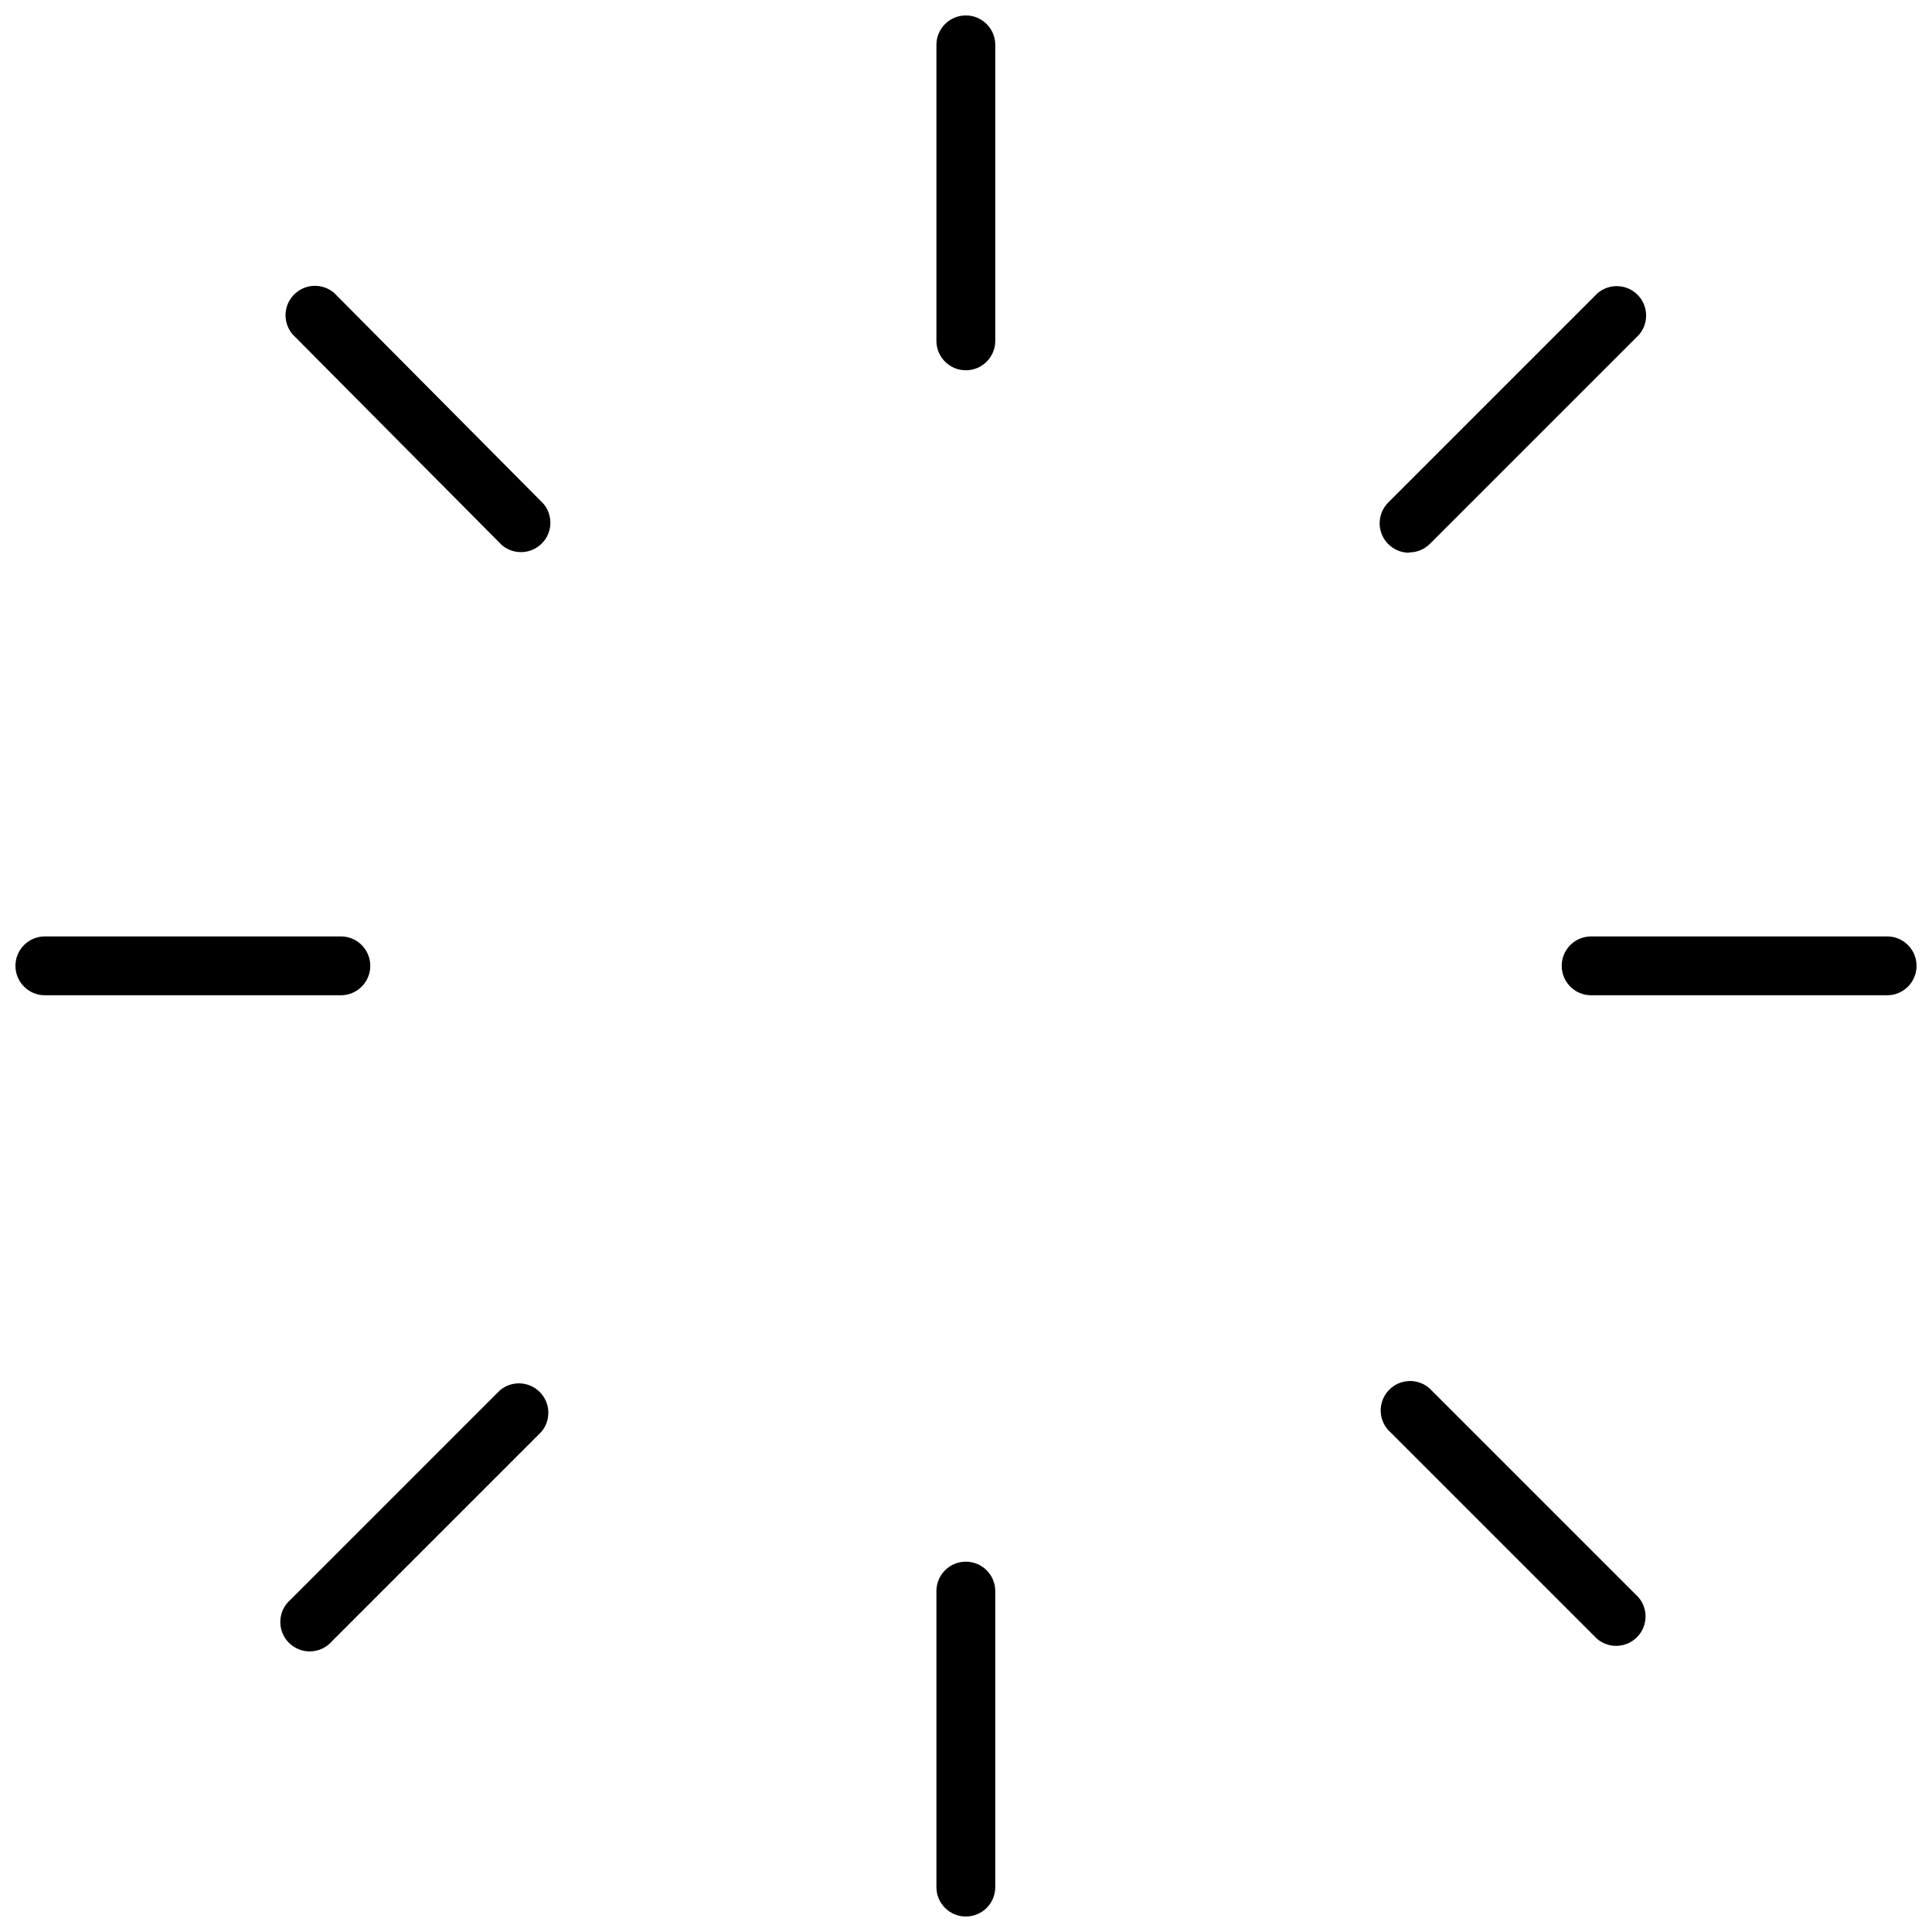 <?xml version="1.0" encoding="UTF-8"?>
<!-- The Best Svg Icon site in the world: iconSvg.co, Visit us! https://iconsvg.co -->
<svg width="800px" height="800px" version="1.1" viewBox="144 144 512 512" xmlns="http://www.w3.org/2000/svg">
 <defs>
  <clipPath id="d">
   <path d="m392 557h16v94.902h-16z"/>
  </clipPath>
  <clipPath id="c">
   <path d="m392 148.09h16v94.906h-16z"/>
  </clipPath>
  <clipPath id="b">
   <path d="m557 392h94.902v16h-94.902z"/>
  </clipPath>
  <clipPath id="a">
   <path d="m148.09 392h94.906v16h-94.906z"/>
  </clipPath>
 </defs>
 <g clip-path="url(#d)">
  <path d="m399.96 557.86c-4.309 0-7.801 3.492-7.801 7.797v78.445c0 4.309 3.492 7.797 7.801 7.797 4.305 0 7.797-3.488 7.797-7.797v-78.445c0-2.066-0.82-4.051-2.285-5.512-1.461-1.465-3.445-2.285-5.512-2.285z"/>
 </g>
 <g clip-path="url(#c)">
  <path d="m399.96 148.09c-4.309 0-7.801 3.492-7.801 7.797v78.445c0 4.309 3.492 7.797 7.801 7.797 4.305 0 7.797-3.488 7.797-7.797v-78.445c0-2.066-0.82-4.051-2.285-5.512-1.461-1.465-3.445-2.285-5.512-2.285z"/>
 </g>
 <g clip-path="url(#b)">
  <path d="m644.11 392.16h-78.445c-4.305 0-7.797 3.492-7.797 7.801 0 4.305 3.492 7.797 7.797 7.797h78.445c4.309 0 7.797-3.492 7.797-7.797 0-4.309-3.488-7.801-7.797-7.801z"/>
 </g>
 <g clip-path="url(#a)">
  <path d="m242.13 399.96c0-2.07-0.82-4.055-2.281-5.516-1.465-1.461-3.445-2.285-5.516-2.285h-78.445c-4.305 0-7.797 3.492-7.797 7.801 0 4.305 3.492 7.797 7.797 7.797h78.445c2.07 0 4.051-0.82 5.516-2.285 1.461-1.461 2.281-3.445 2.281-5.512z"/>
 </g>
 <path d="m276.45 512.48-55.441 55.441c-1.652 1.414-2.637 3.449-2.723 5.621-0.082 2.172 0.742 4.277 2.277 5.816 1.539 1.535 3.644 2.359 5.816 2.277s4.207-1.07 5.621-2.719l55.441-55.441c2.652-3.094 2.473-7.707-0.406-10.586-2.883-2.883-7.492-3.059-10.586-0.41z"/>
 <path d="m232.54 221.62c-3.094-2.648-7.707-2.469-10.586 0.41-2.879 2.879-3.059 7.492-0.41 10.586l55.441 55.832c3.094 2.648 7.707 2.469 10.586-0.41 2.883-2.879 3.059-7.492 0.41-10.586z"/>
 <path d="m522.77 511.86c-3.094-2.648-7.707-2.469-10.586 0.41s-3.059 7.492-0.41 10.586l55.441 55.441c3.094 2.648 7.707 2.473 10.586-0.41 2.883-2.879 3.059-7.492 0.41-10.586z"/>
 <path d="m517.39 290.4c2.07 0.012 4.062-0.801 5.535-2.262l55.441-55.441c2.648-3.094 2.473-7.707-0.41-10.586-2.879-2.879-7.492-3.059-10.586-0.41l-55.441 55.441c-2.25 2.231-2.926 5.602-1.711 8.527s4.082 4.828 7.25 4.809z"/>
</svg>